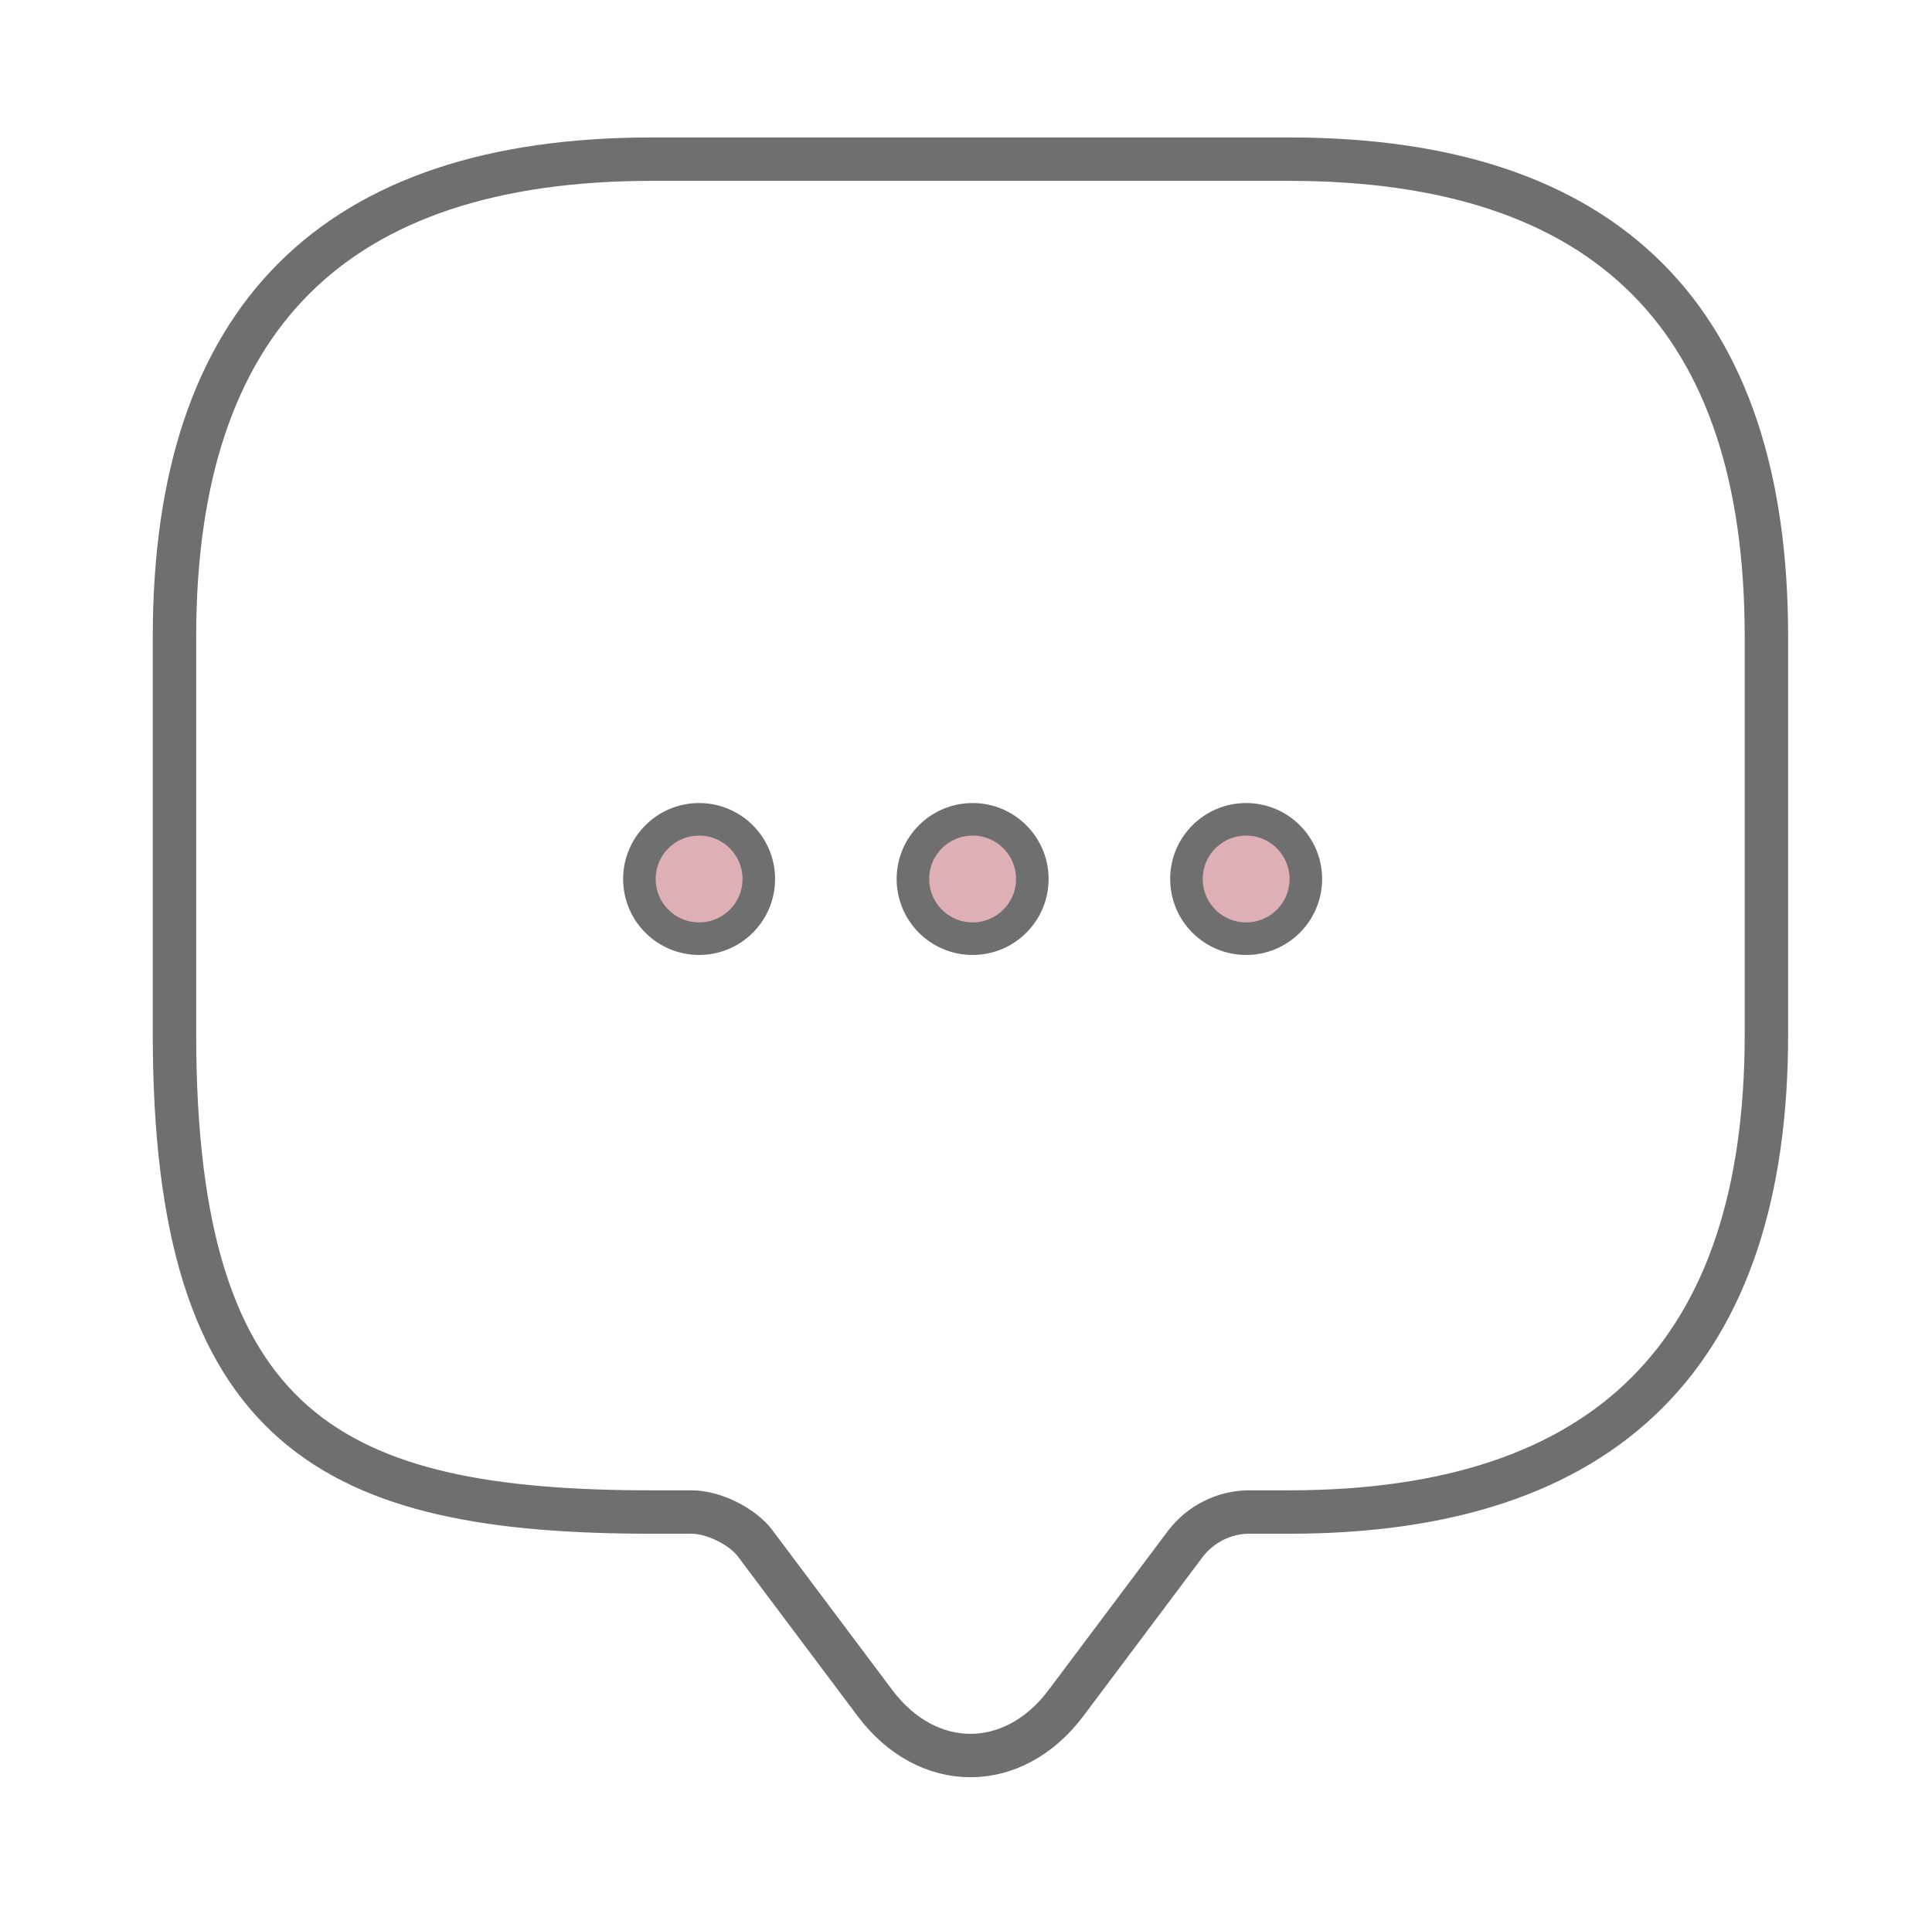 <svg xmlns="http://www.w3.org/2000/svg" fill="none" viewBox="0 0 89 88" height="88" width="89">
<path stroke-linejoin="round" stroke-linecap="round" stroke-miterlimit="10" stroke-width="2" stroke="#6F6F6F" d="M31.872 69.667H30.038C15.372 69.667 8.038 66 8.038 47.667V29.333C8.038 14.667 15.372 7.333 30.038 7.333H59.372C74.038 7.333 81.372 14.667 81.372 29.333V47.667C81.372 62.333 74.038 69.667 59.372 69.667H57.538C56.402 69.667 55.302 70.217 54.605 71.133L49.105 78.467C46.685 81.693 42.725 81.693 40.305 78.467L34.805 71.133C34.218 70.327 32.862 69.667 31.872 69.667Z"></path>
<circle stroke-width="1.5" stroke="#6F6F6F" fill="#DEAFB4" r="2.75" cy="40.5" cx="32.205"></circle>
<circle stroke-width="1.5" stroke="#6F6F6F" fill="#DEAFB4" r="2.75" cy="40.5" cx="44.805"></circle>
<circle stroke-width="1.5" stroke="#6F6F6F" fill="#DEAFB4" r="2.75" cy="40.5" cx="57.405"></circle>
</svg>
